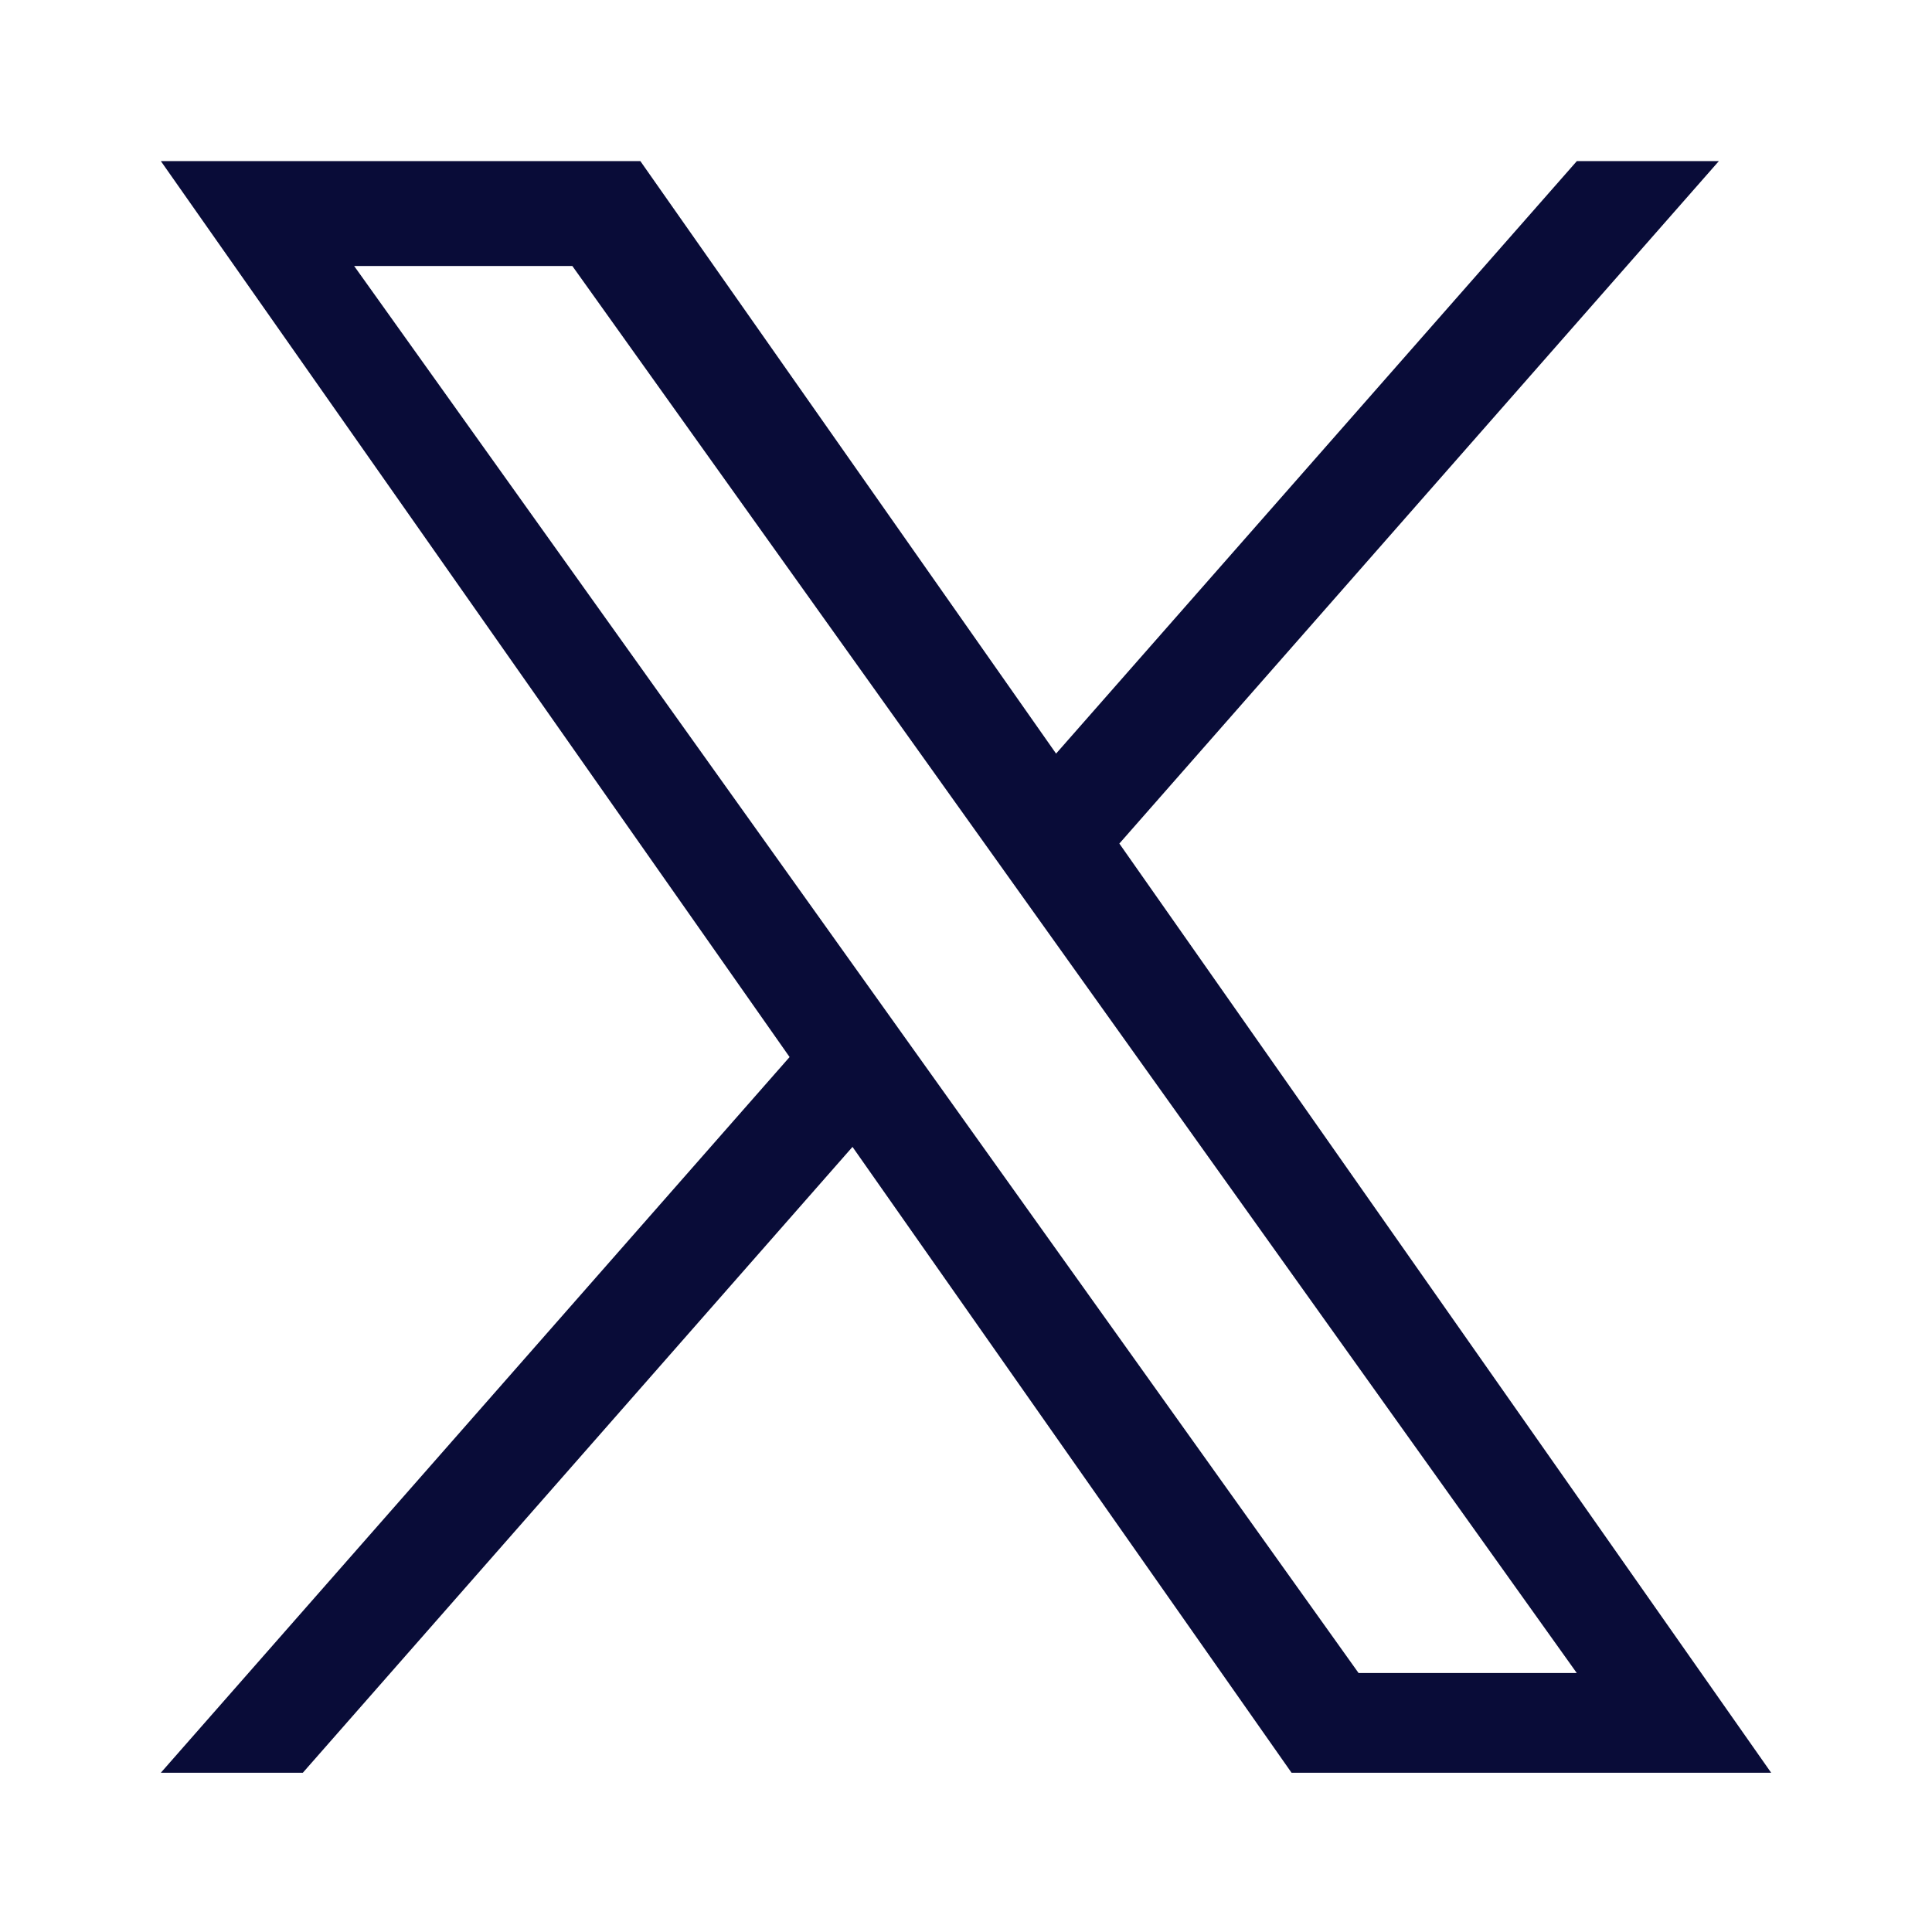 <svg width="16" height="16" viewBox="0 0 16 16" fill="none" xmlns="http://www.w3.org/2000/svg">
<path d="M9.27 6.986L14.235 1.334H13.059L8.746 6.241L5.303 1.334H1.332L6.539 8.754L1.332 14.681H2.508L7.06 9.498L10.696 14.681H14.668M2.933 2.203H4.74L13.058 13.855H11.251" fill="#090C38"/>
</svg>
